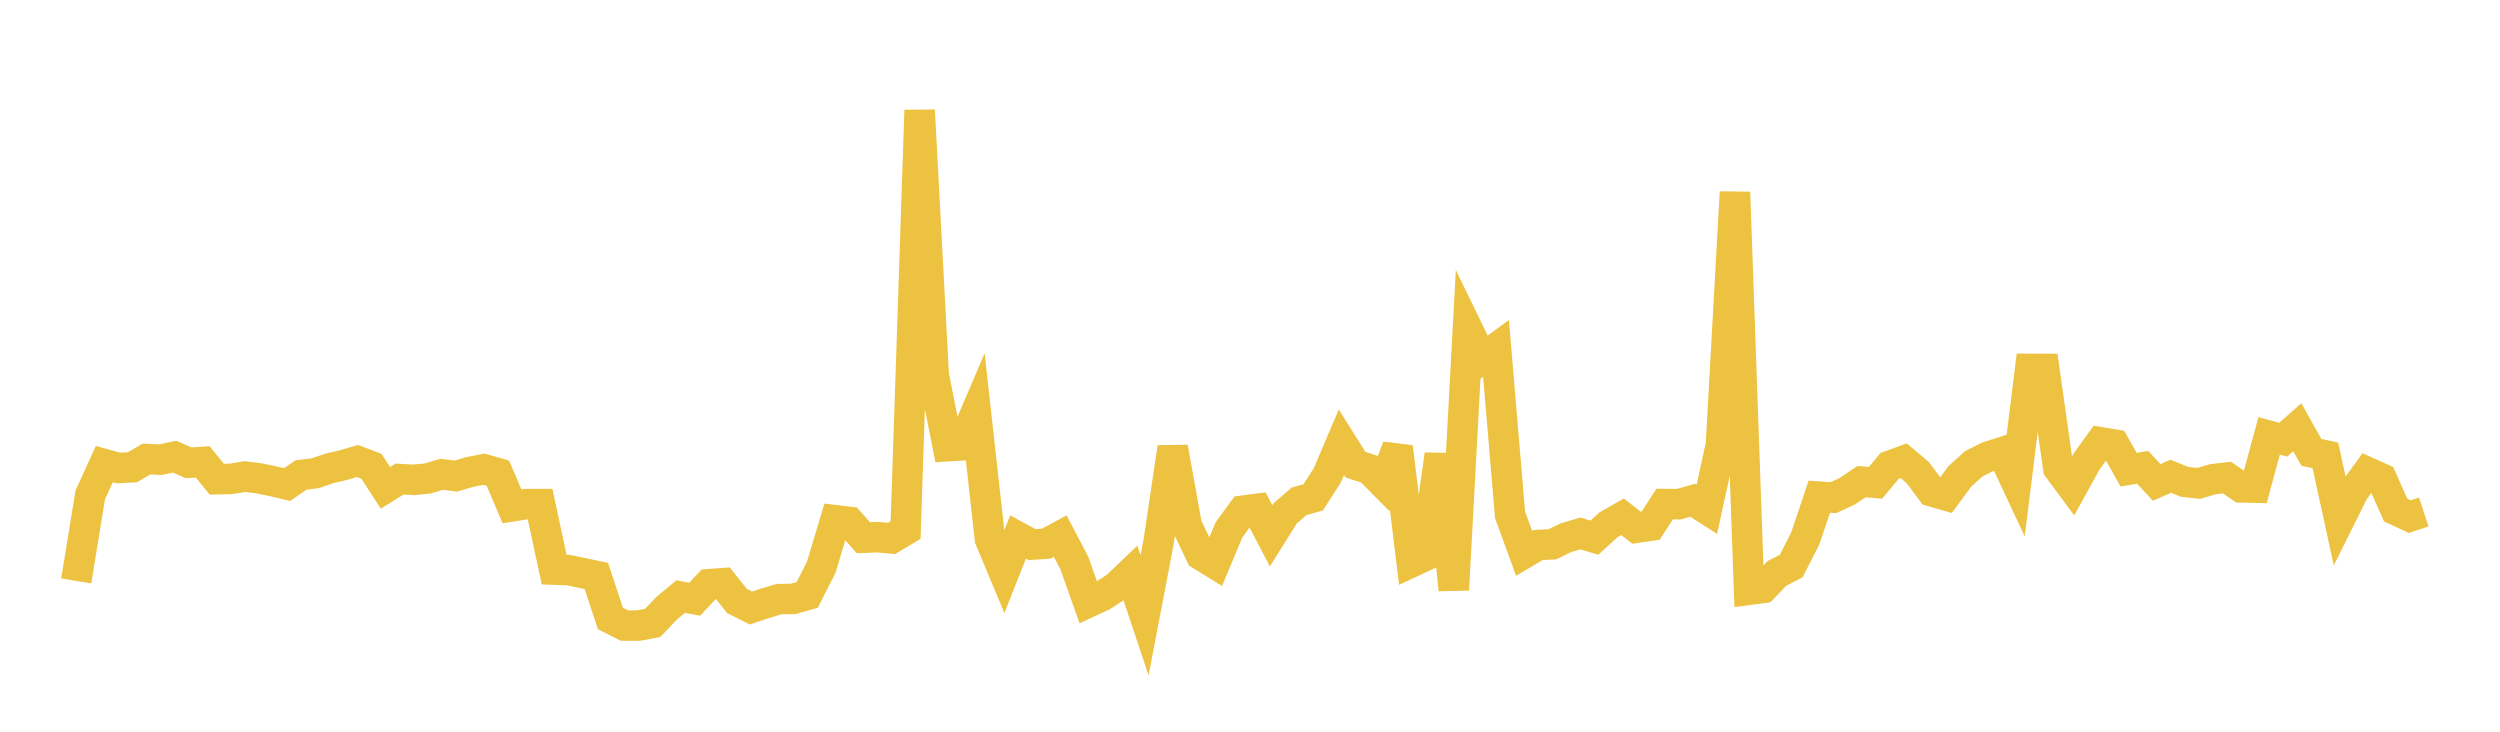 <svg width="164" height="48" xmlns="http://www.w3.org/2000/svg" xmlns:xlink="http://www.w3.org/1999/xlink"><path fill="none" stroke="rgb(237,194,64)" stroke-width="2" d="M5,38.108L5.922,32.463L6.844,30.445L7.766,30.7L8.689,30.651L9.611,30.11L10.533,30.155L11.455,29.956L12.377,30.362L13.299,30.302L14.222,31.435L15.144,31.415L16.066,31.263L16.988,31.38L17.91,31.569L18.832,31.787L19.754,31.157L20.677,31.046L21.599,30.73L22.521,30.513L23.443,30.242L24.365,30.589L25.287,32.001L26.21,31.425L27.132,31.478L28.054,31.389L28.976,31.112L29.898,31.232L30.82,30.961L31.743,30.781L32.665,31.044L33.587,33.218L34.509,33.071L35.431,33.068L36.353,37.367L37.275,37.399L38.198,37.589L39.12,37.781L40.042,40.571L40.964,41.037L41.886,41.039L42.808,40.866L43.731,39.902L44.653,39.136L45.575,39.307L46.497,38.323L47.419,38.257L48.341,39.421L49.263,39.885L50.186,39.577L51.108,39.301L52.03,39.288L52.952,39.026L53.874,37.213L54.796,34.127L55.719,34.237L56.641,35.276L57.563,35.237L58.485,35.323L59.407,34.772L60.329,7.233L61.251,24.592L62.174,29.271L63.096,29.216L64.018,27.06L64.94,35.355L65.862,37.563L66.784,35.225L67.707,35.726L68.629,35.666L69.551,35.169L70.473,36.929L71.395,39.518L72.317,39.092L73.24,38.486L74.162,37.605L75.084,40.365L76.006,35.541L76.928,29.35L77.85,34.464L78.772,36.404L79.695,36.973L80.617,34.765L81.539,33.501L82.461,33.382L83.383,35.149L84.305,33.677L85.228,32.882L86.15,32.625L87.072,31.179L87.994,29.012L88.916,30.481L89.838,30.783L90.76,31.718L91.683,29.326L92.605,36.877L93.527,36.446L94.449,29.817L95.371,38.689L96.293,21.627L97.216,23.526L98.138,22.85L99.06,33.773L99.982,36.298L100.904,35.753L101.826,35.709L102.749,35.266L103.671,34.994L104.593,35.272L105.515,34.426L106.437,33.9L107.359,34.618L108.281,34.485L109.204,33.065L110.126,33.075L111.048,32.817L111.97,33.408L112.892,29.189L113.814,12.607L114.737,38.689L115.659,38.566L116.581,37.604L117.503,37.134L118.425,35.324L119.347,32.583L120.269,32.647L121.192,32.22L122.114,31.595L123.036,31.673L123.958,30.56L124.88,30.223L125.802,30.999L126.725,32.235L127.647,32.499L128.569,31.245L129.491,30.416L130.413,29.959L131.335,29.664L132.257,31.63L133.18,24.199L134.102,24.201L135.024,30.719L135.946,31.965L136.868,30.292L137.79,29.013L138.713,29.167L139.635,30.811L140.557,30.655L141.479,31.65L142.401,31.242L143.323,31.613L144.246,31.709L145.168,31.435L146.09,31.327L147.012,31.972L147.934,31.993L148.856,28.592L149.778,28.846L150.701,28.024L151.623,29.672L152.545,29.874L153.467,34.1L154.389,32.244L155.311,30.978L156.234,31.391L157.156,33.459L158.078,33.888L159,33.586"></path></svg>